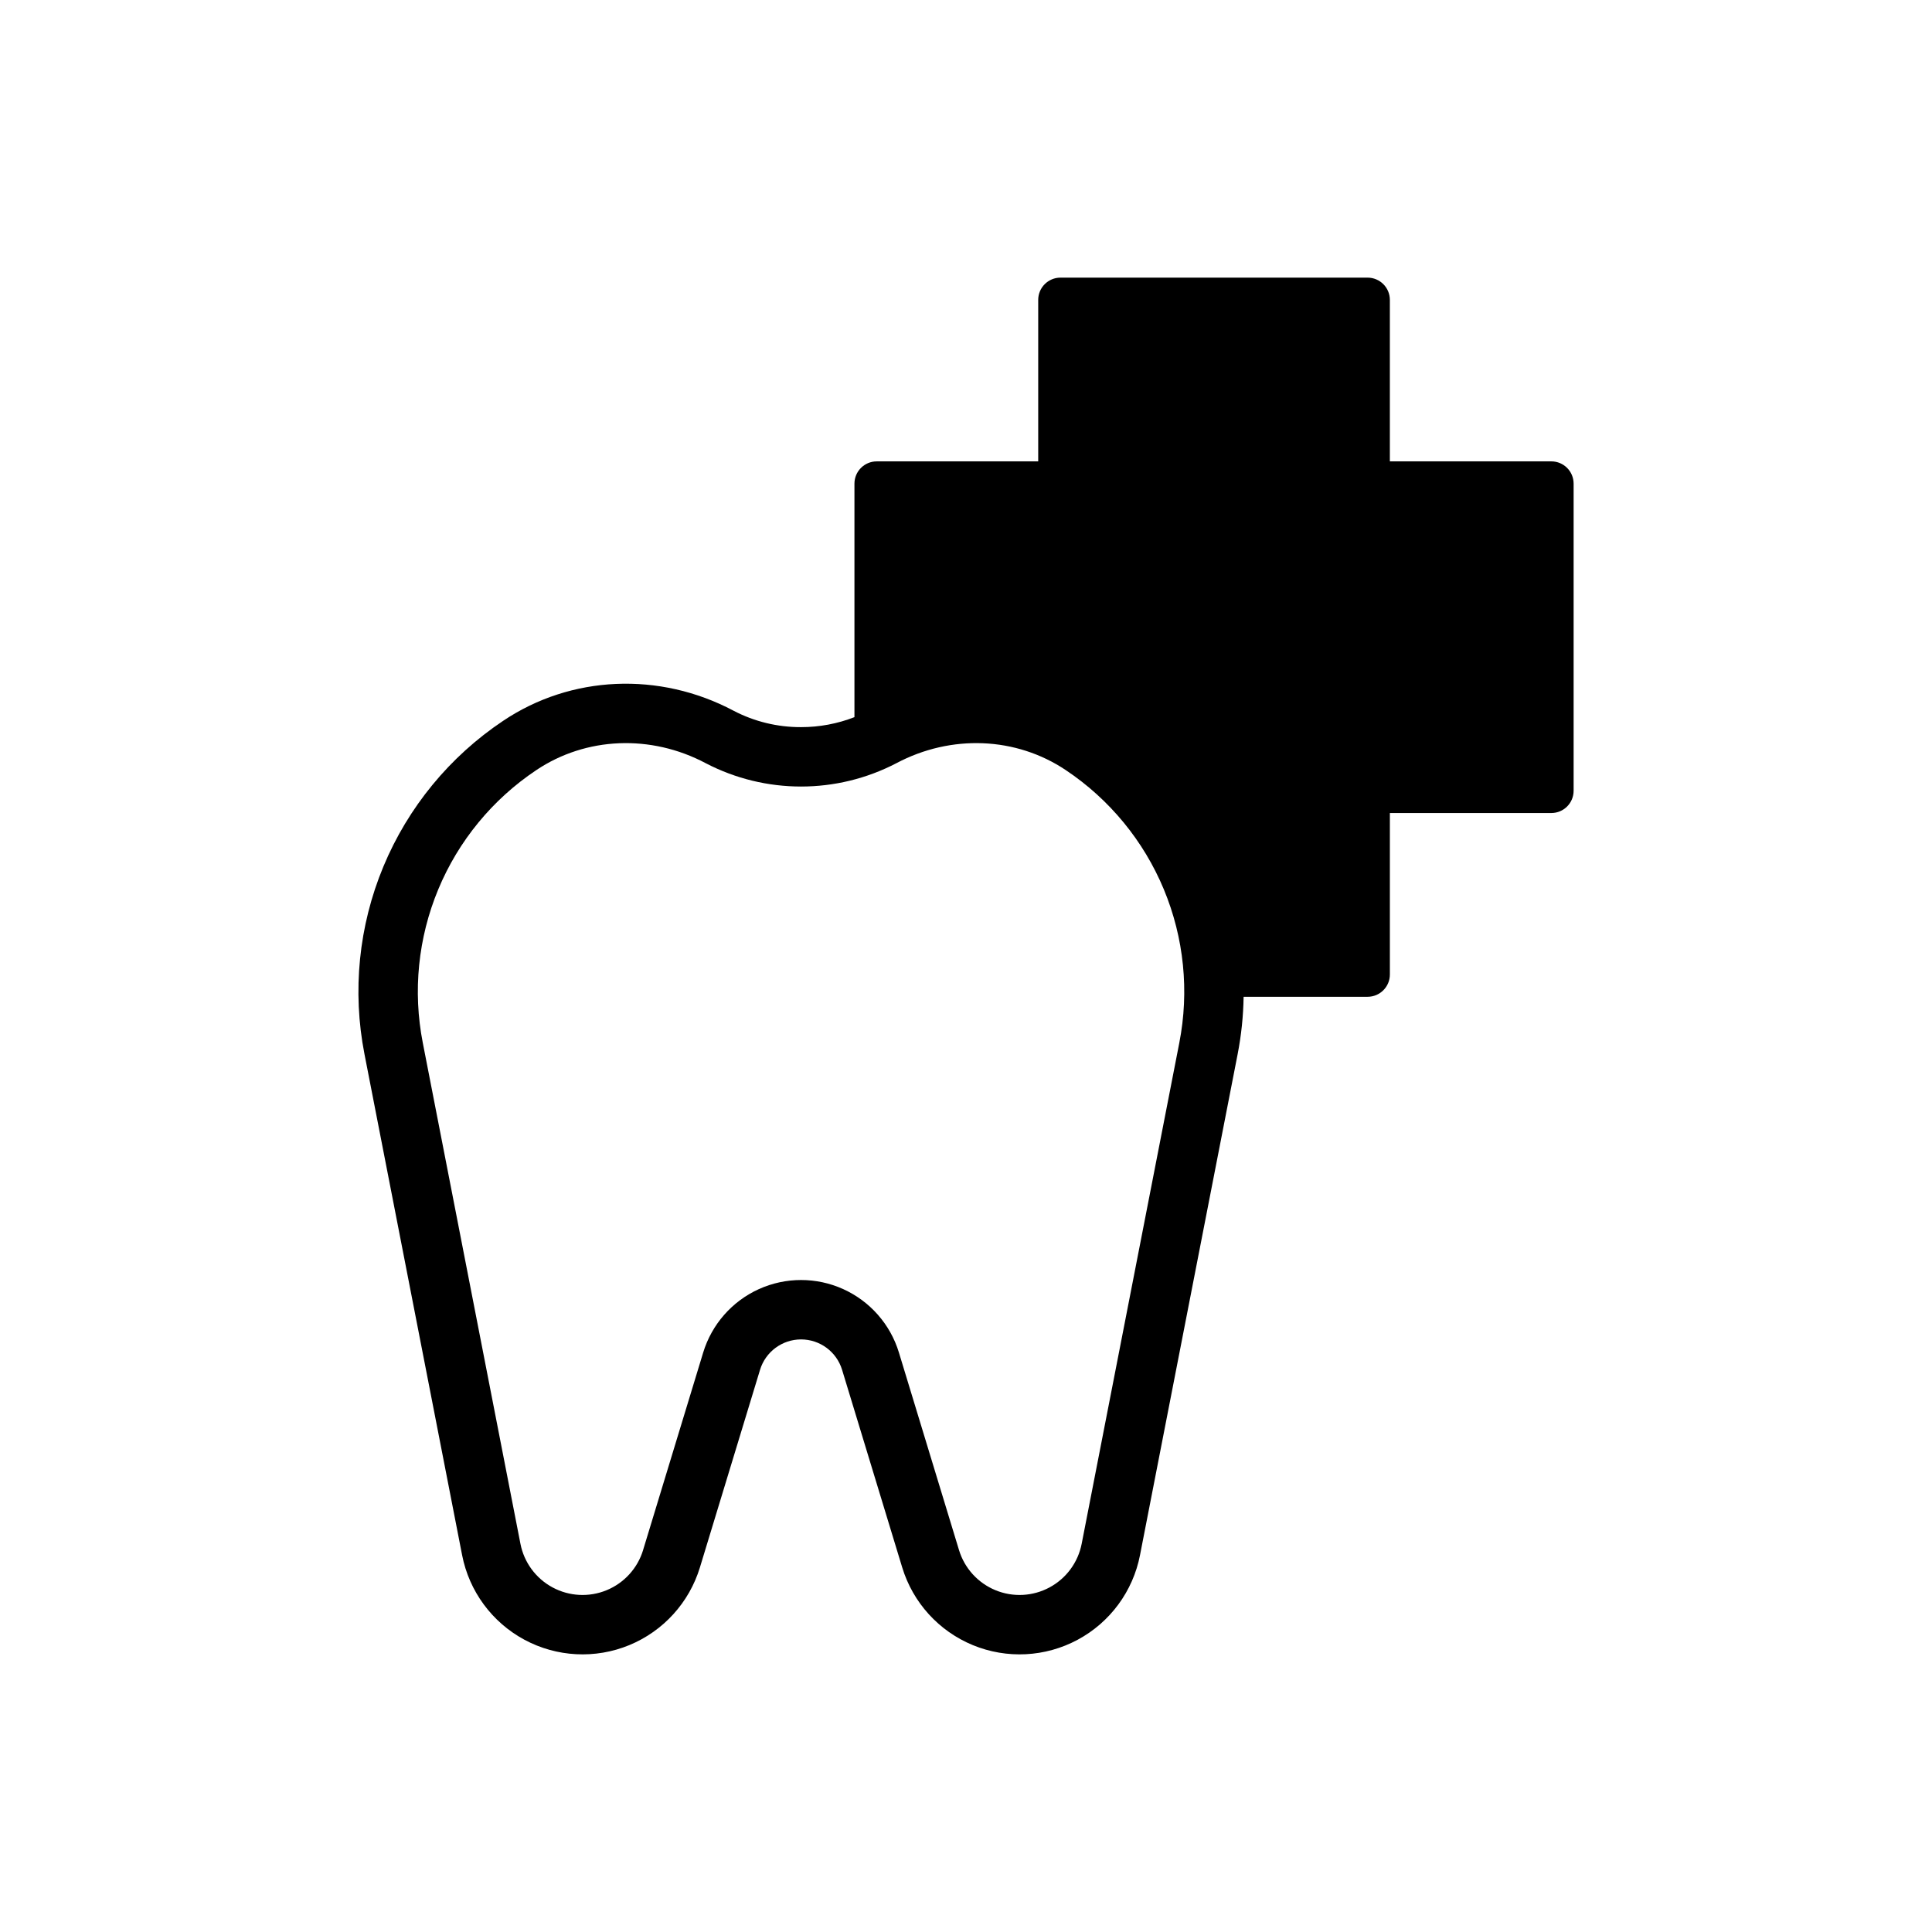 <?xml version="1.0" encoding="UTF-8"?>
<!-- Uploaded to: SVG Repo, www.svgrepo.com, Generator: SVG Repo Mixer Tools -->
<svg fill="#000000" width="800px" height="800px" version="1.1" viewBox="144 144 512 512" xmlns="http://www.w3.org/2000/svg">
 <path d="m555.12 266.27h-42.793v-42.793c0-3.262-2.644-5.902-5.906-5.902h-81.383c-3.258 0-5.902 2.641-5.902 5.902v42.793h-42.797c-3.258 0-5.902 2.644-5.902 5.906v61.875c-4.512 1.754-9.309 2.652-14.148 2.648-6.234 0.023-12.379-1.469-17.898-4.356-19.66-10.426-43.059-9.395-61.062 2.691-14.152 9.461-25.191 22.898-31.73 38.617-6.535 15.723-8.277 33.023-5.004 49.73l25.871 132.75c1.867 9.566 7.922 17.793 16.508 22.414 8.582 4.617 18.785 5.141 27.793 1.43 9.012-3.715 15.883-11.273 18.719-20.598l15.93-52.359c1.457-4.785 5.871-8.059 10.875-8.059 5 0 9.414 3.269 10.871 8.059l15.93 52.359c2.836 9.324 9.707 16.883 18.719 20.598 9.012 3.711 19.211 3.188 27.797-1.434 8.582-4.617 14.641-12.844 16.504-22.41l25.871-132.75c0.977-5.016 1.508-10.109 1.586-15.223h32.855c3.262 0 5.906-2.644 5.906-5.902v-42.793h42.793v-0.004c3.262 0 5.902-2.641 5.902-5.902v-81.383c0-3.262-2.641-5.906-5.902-5.906zm-98.594 154.1-25.871 132.75c-0.961 4.934-4.086 9.176-8.516 11.559-4.426 2.383-9.688 2.656-14.336 0.738-4.644-1.914-8.191-5.812-9.652-10.621l-15.93-52.359v-0.004c-2.269-7.461-7.648-13.586-14.754-16.805-7.106-3.215-15.254-3.215-22.363 0-7.106 3.219-12.48 9.344-14.754 16.805l-15.93 52.359 0.004 0.004c-1.465 4.809-5.008 8.707-9.656 10.621-4.648 1.918-9.91 1.645-14.336-0.738-4.426-2.379-7.551-6.625-8.512-11.559l-25.875-132.75c-2.676-13.668-1.25-27.82 4.098-40.68 5.348-12.859 14.379-23.848 25.957-31.586 13.176-8.848 30.387-9.559 44.91-1.855 15.84 8.254 34.711 8.254 50.551 0 14.523-7.703 31.73-6.996 44.91 1.855 11.578 7.738 20.609 18.727 25.957 31.586 5.348 12.859 6.773 27.012 4.098 40.68z"/>
</svg>